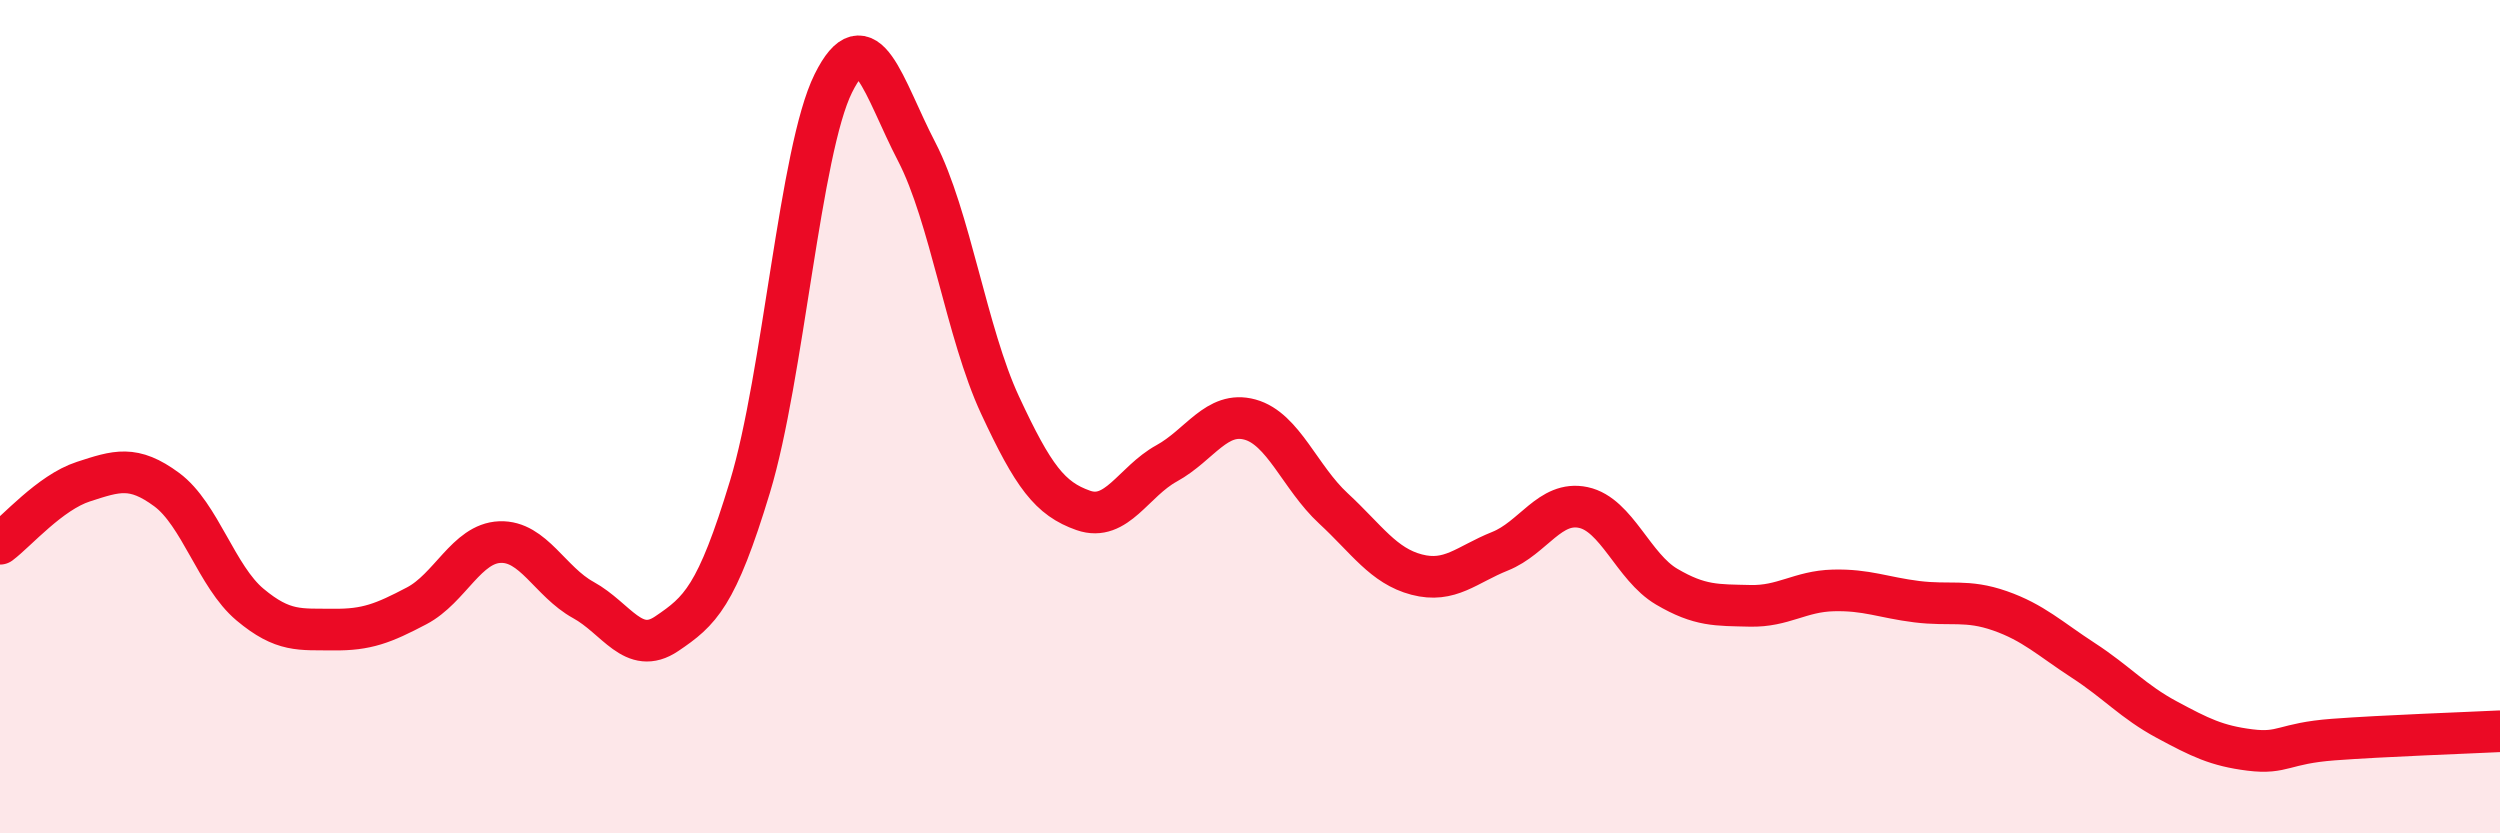 
    <svg width="60" height="20" viewBox="0 0 60 20" xmlns="http://www.w3.org/2000/svg">
      <path
        d="M 0,13.05 C 0.4,12.75 1.2,11.82 2,11.56 C 2.8,11.3 3.2,11.16 4,11.75 C 4.8,12.34 5.2,13.84 6,14.51 C 6.8,15.18 7.2,15.1 8,15.11 C 8.8,15.12 9.2,14.96 10,14.54 C 10.8,14.12 11.2,13.04 12,13.01 C 12.8,12.98 13.2,13.96 14,14.4 C 14.8,14.84 15.2,15.75 16,15.21 C 16.8,14.67 17.2,14.32 18,11.68 C 18.8,9.04 19.2,3.61 20,2 C 20.8,0.39 21.2,2.1 22,3.64 C 22.8,5.18 23.2,8 24,9.72 C 24.8,11.44 25.2,11.97 26,12.25 C 26.8,12.53 27.2,11.56 28,11.12 C 28.8,10.68 29.2,9.85 30,10.07 C 30.8,10.29 31.2,11.46 32,12.2 C 32.8,12.94 33.2,13.58 34,13.79 C 34.8,14 35.2,13.55 36,13.23 C 36.8,12.91 37.2,12.01 38,12.18 C 38.8,12.35 39.2,13.61 40,14.08 C 40.8,14.55 41.2,14.52 42,14.54 C 42.8,14.56 43.2,14.19 44,14.17 C 44.8,14.15 45.2,14.34 46,14.44 C 46.8,14.54 47.2,14.38 48,14.66 C 48.8,14.94 49.2,15.33 50,15.85 C 50.8,16.37 51.2,16.84 52,17.27 C 52.8,17.7 53.2,17.9 54,18 C 54.8,18.1 54.8,17.84 56,17.75 C 57.2,17.66 59.2,17.59 60,17.55L60 20L0 20Z"
        fill="#EB0A25"
        opacity="0.1"
        stroke-linecap="round"
        stroke-linejoin="round"
      />
      <path
        d="M 0,13.05 C 0.4,12.75 1.2,11.82 2,11.56 C 2.8,11.3 3.2,11.16 4,11.75 C 4.8,12.34 5.2,13.84 6,14.51 C 6.8,15.18 7.2,15.1 8,15.11 C 8.8,15.12 9.2,14.96 10,14.54 C 10.8,14.12 11.2,13.04 12,13.01 C 12.8,12.98 13.2,13.96 14,14.4 C 14.8,14.84 15.2,15.75 16,15.21 C 16.8,14.67 17.2,14.32 18,11.68 C 18.8,9.04 19.2,3.61 20,2 C 20.8,0.39 21.2,2.1 22,3.64 C 22.8,5.18 23.2,8 24,9.72 C 24.8,11.44 25.2,11.97 26,12.25 C 26.8,12.53 27.2,11.56 28,11.12 C 28.8,10.68 29.2,9.85 30,10.07 C 30.8,10.29 31.2,11.46 32,12.2 C 32.8,12.94 33.2,13.58 34,13.79 C 34.8,14 35.2,13.55 36,13.23 C 36.8,12.91 37.2,12.01 38,12.18 C 38.8,12.35 39.2,13.61 40,14.08 C 40.8,14.55 41.2,14.52 42,14.54 C 42.8,14.56 43.2,14.19 44,14.17 C 44.8,14.15 45.2,14.34 46,14.44 C 46.8,14.54 47.2,14.38 48,14.66 C 48.8,14.94 49.2,15.33 50,15.85 C 50.8,16.37 51.2,16.84 52,17.27 C 52.8,17.7 53.2,17.9 54,18 C 54.8,18.1 54.8,17.84 56,17.75 C 57.2,17.66 59.2,17.59 60,17.55"
        stroke="#EB0A25"
        stroke-width="1"
        fill="none"
        stroke-linecap="round"
        stroke-linejoin="round"
      />
    </svg>
  